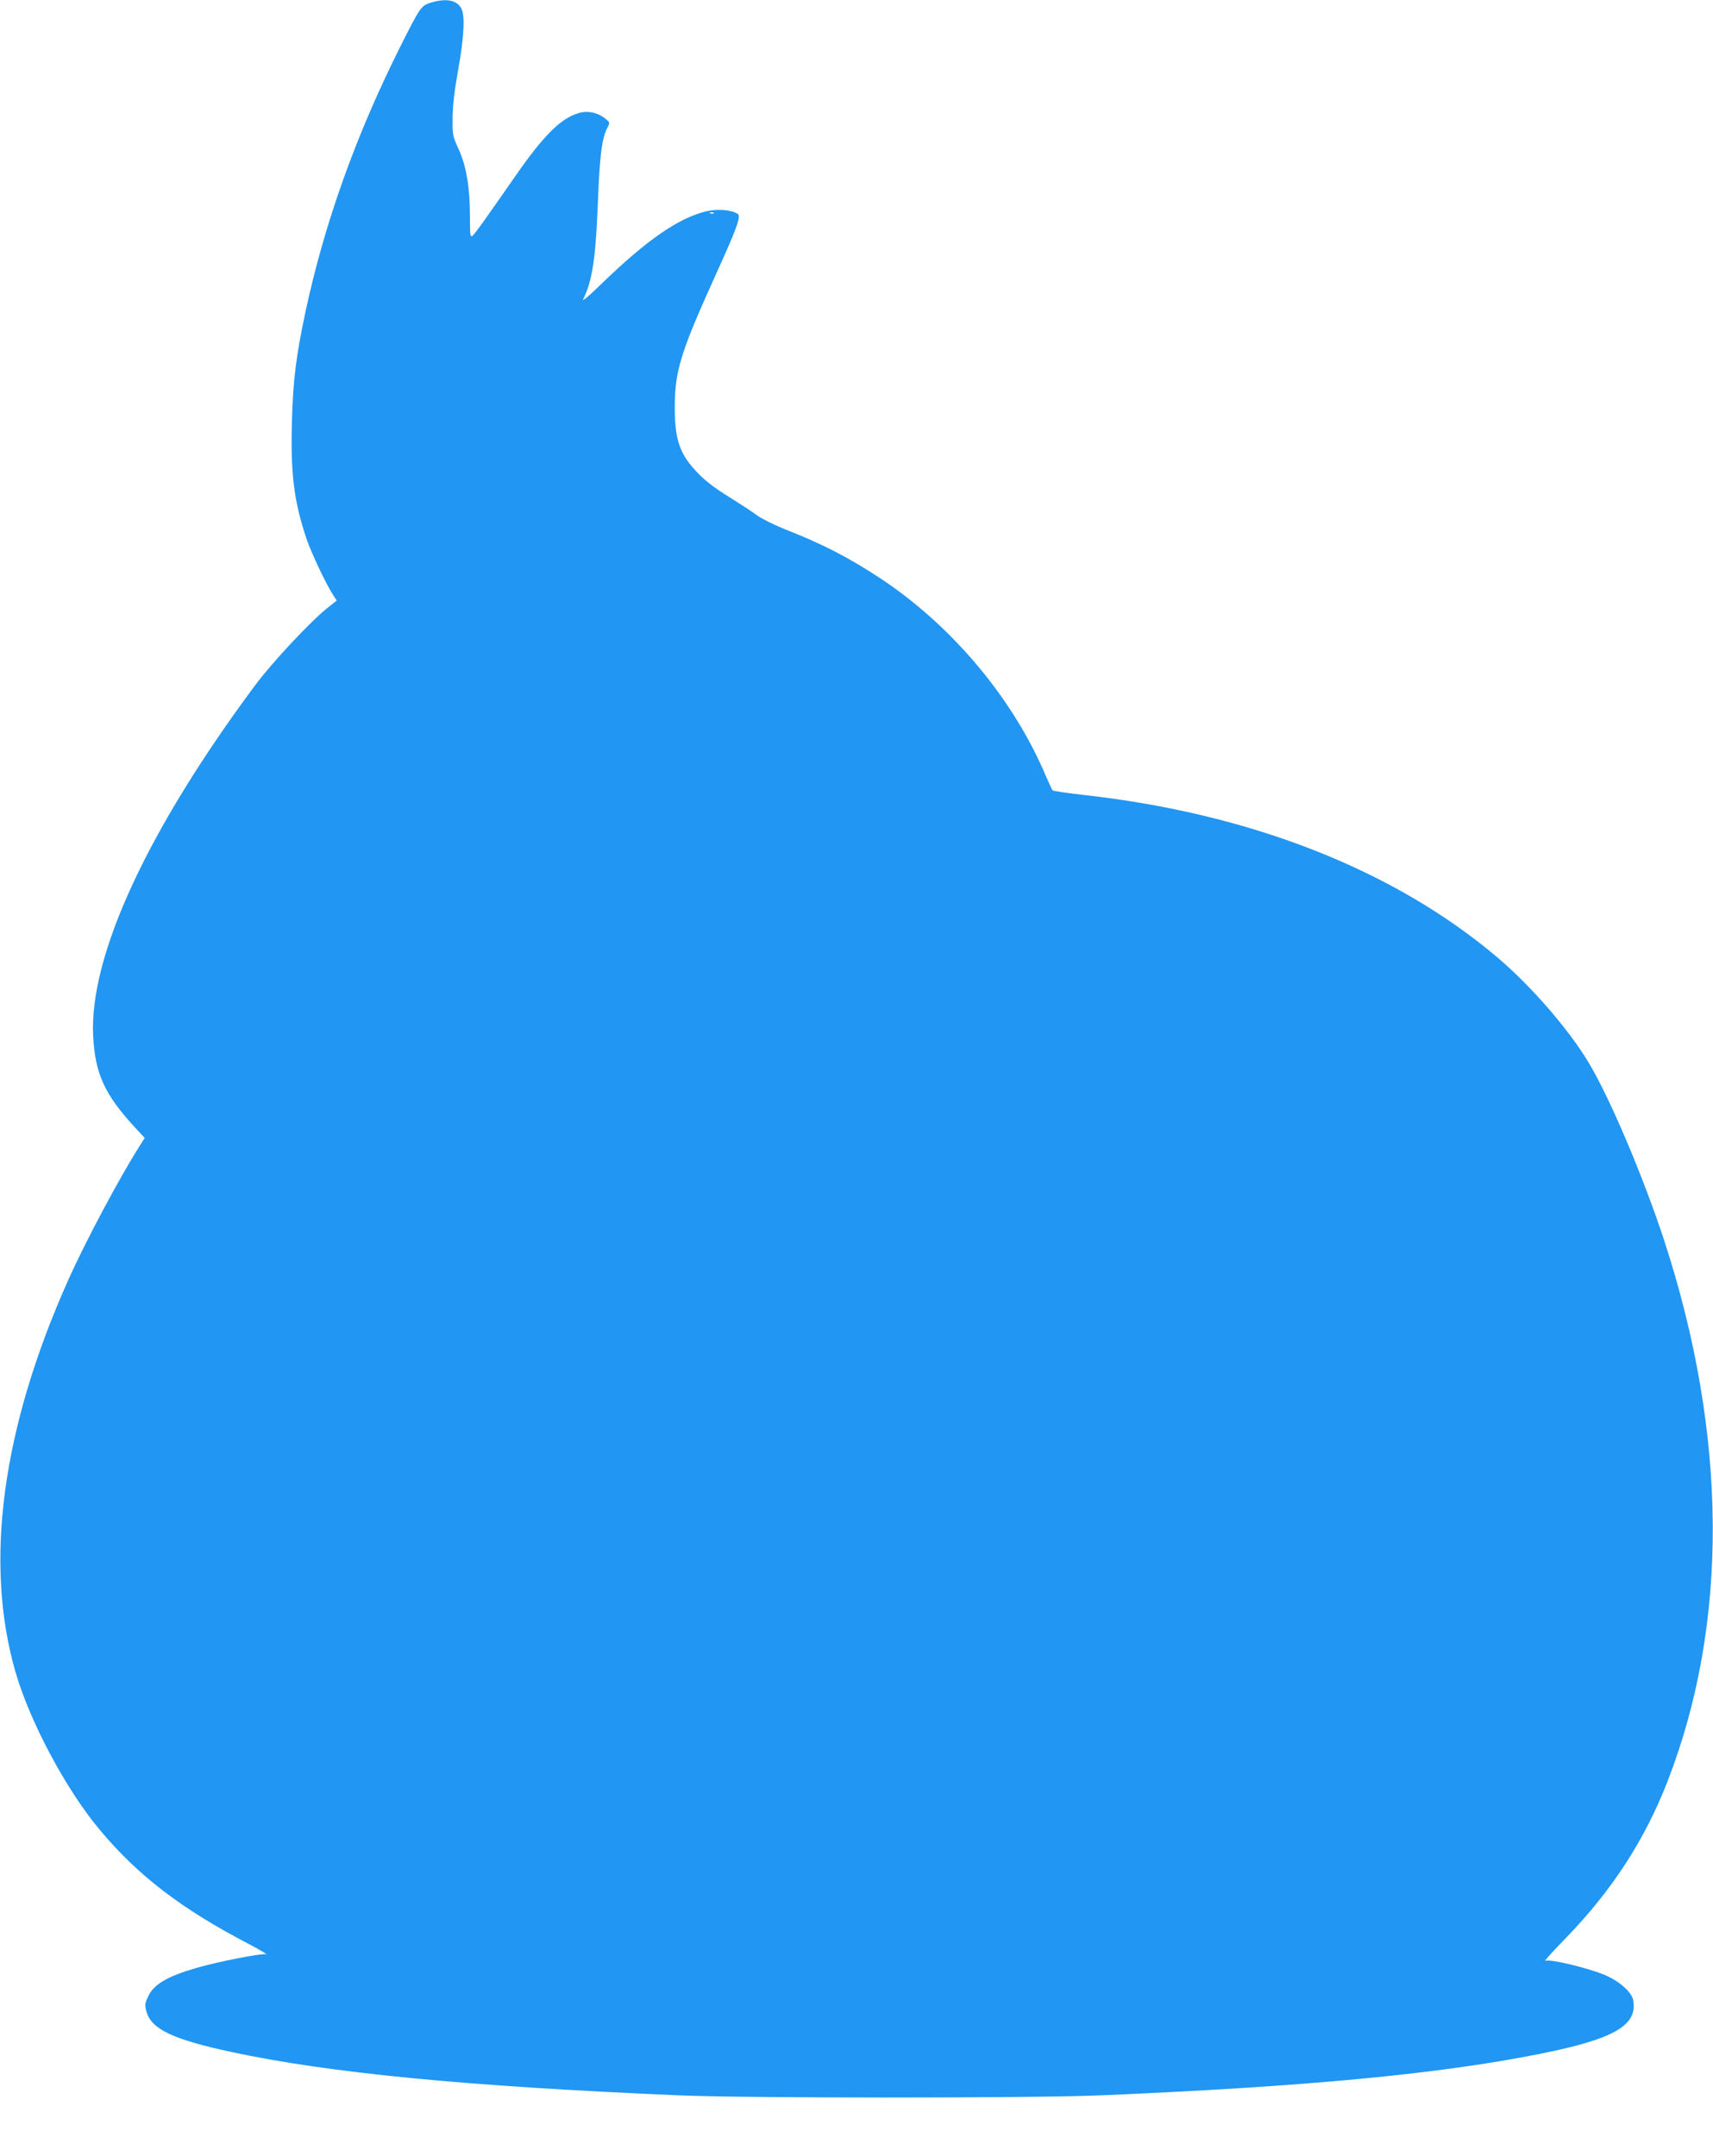 <?xml version="1.0" standalone="no"?>
<!DOCTYPE svg PUBLIC "-//W3C//DTD SVG 20010904//EN"
 "http://www.w3.org/TR/2001/REC-SVG-20010904/DTD/svg10.dtd">
<svg version="1.0" xmlns="http://www.w3.org/2000/svg"
 width="1017pt" height="1280pt" viewBox="0 0 1017 1280"
 preserveAspectRatio="xMidYMid meet">
<g transform="translate(0,1280) scale(0.1,-0.1)"
fill="#2196f3" stroke="none">
<path d="M2557 12784 c-57 -18 -63 -26 -185 -270 -260 -520 -445 -1039 -557
-1559 -58 -272 -76 -418 -82 -667 -8 -304 13 -468 87 -688 31 -90 116 -269
159 -335 l20 -31 -54 -43 c-102 -81 -330 -325 -431 -461 -639 -860 -984 -1606
-961 -2080 11 -224 68 -349 245 -541 l61 -66 -31 -49 c-119 -188 -322 -568
-424 -797 -392 -878 -499 -1673 -313 -2322 84 -294 301 -702 501 -940 227
-272 484 -469 883 -677 72 -38 118 -66 104 -62 -29 6 -280 -43 -412 -81 -176
-51 -257 -99 -289 -173 -18 -39 -19 -49 -8 -88 29 -103 158 -164 502 -238 581
-125 1393 -204 2663 -258 396 -17 2090 -17 2495 0 1212 51 2012 126 2615 247
439 88 579 169 551 319 -9 49 -88 117 -176 152 -112 44 -321 93 -345 81 -11
-5 43 55 120 134 273 281 469 582 604 929 366 940 359 2057 -19 3215 -125 380
-323 847 -448 1055 -120 200 -342 455 -542 625 -614 520 -1467 855 -2459 965
-96 11 -178 23 -182 27 -4 5 -21 42 -39 83 -191 455 -550 886 -973 1169 -193
128 -351 210 -576 298 -63 25 -137 62 -165 82 -28 21 -91 62 -139 92 -130 80
-188 126 -250 200 -77 91 -102 180 -101 359 1 208 37 324 242 776 127 279 153
351 132 364 -39 24 -117 31 -184 16 -167 -39 -357 -171 -630 -436 -76 -74
-113 -104 -103 -85 54 108 74 244 87 584 10 265 24 371 55 431 17 32 17 33
-12 56 -43 35 -101 48 -152 34 -108 -29 -211 -130 -381 -375 -190 -273 -240
-343 -255 -355 -13 -11 -15 2 -15 111 0 176 -21 302 -67 403 -36 78 -37 85
-36 186 0 70 11 164 33 285 37 207 42 330 16 370 -30 46 -91 56 -179 29z
m1680 -1250 c-3 -3 -12 -4 -19 -1 -8 3 -5 6 6 6 11 1 17 -2 13 -5z"/>
</g>
</svg>
